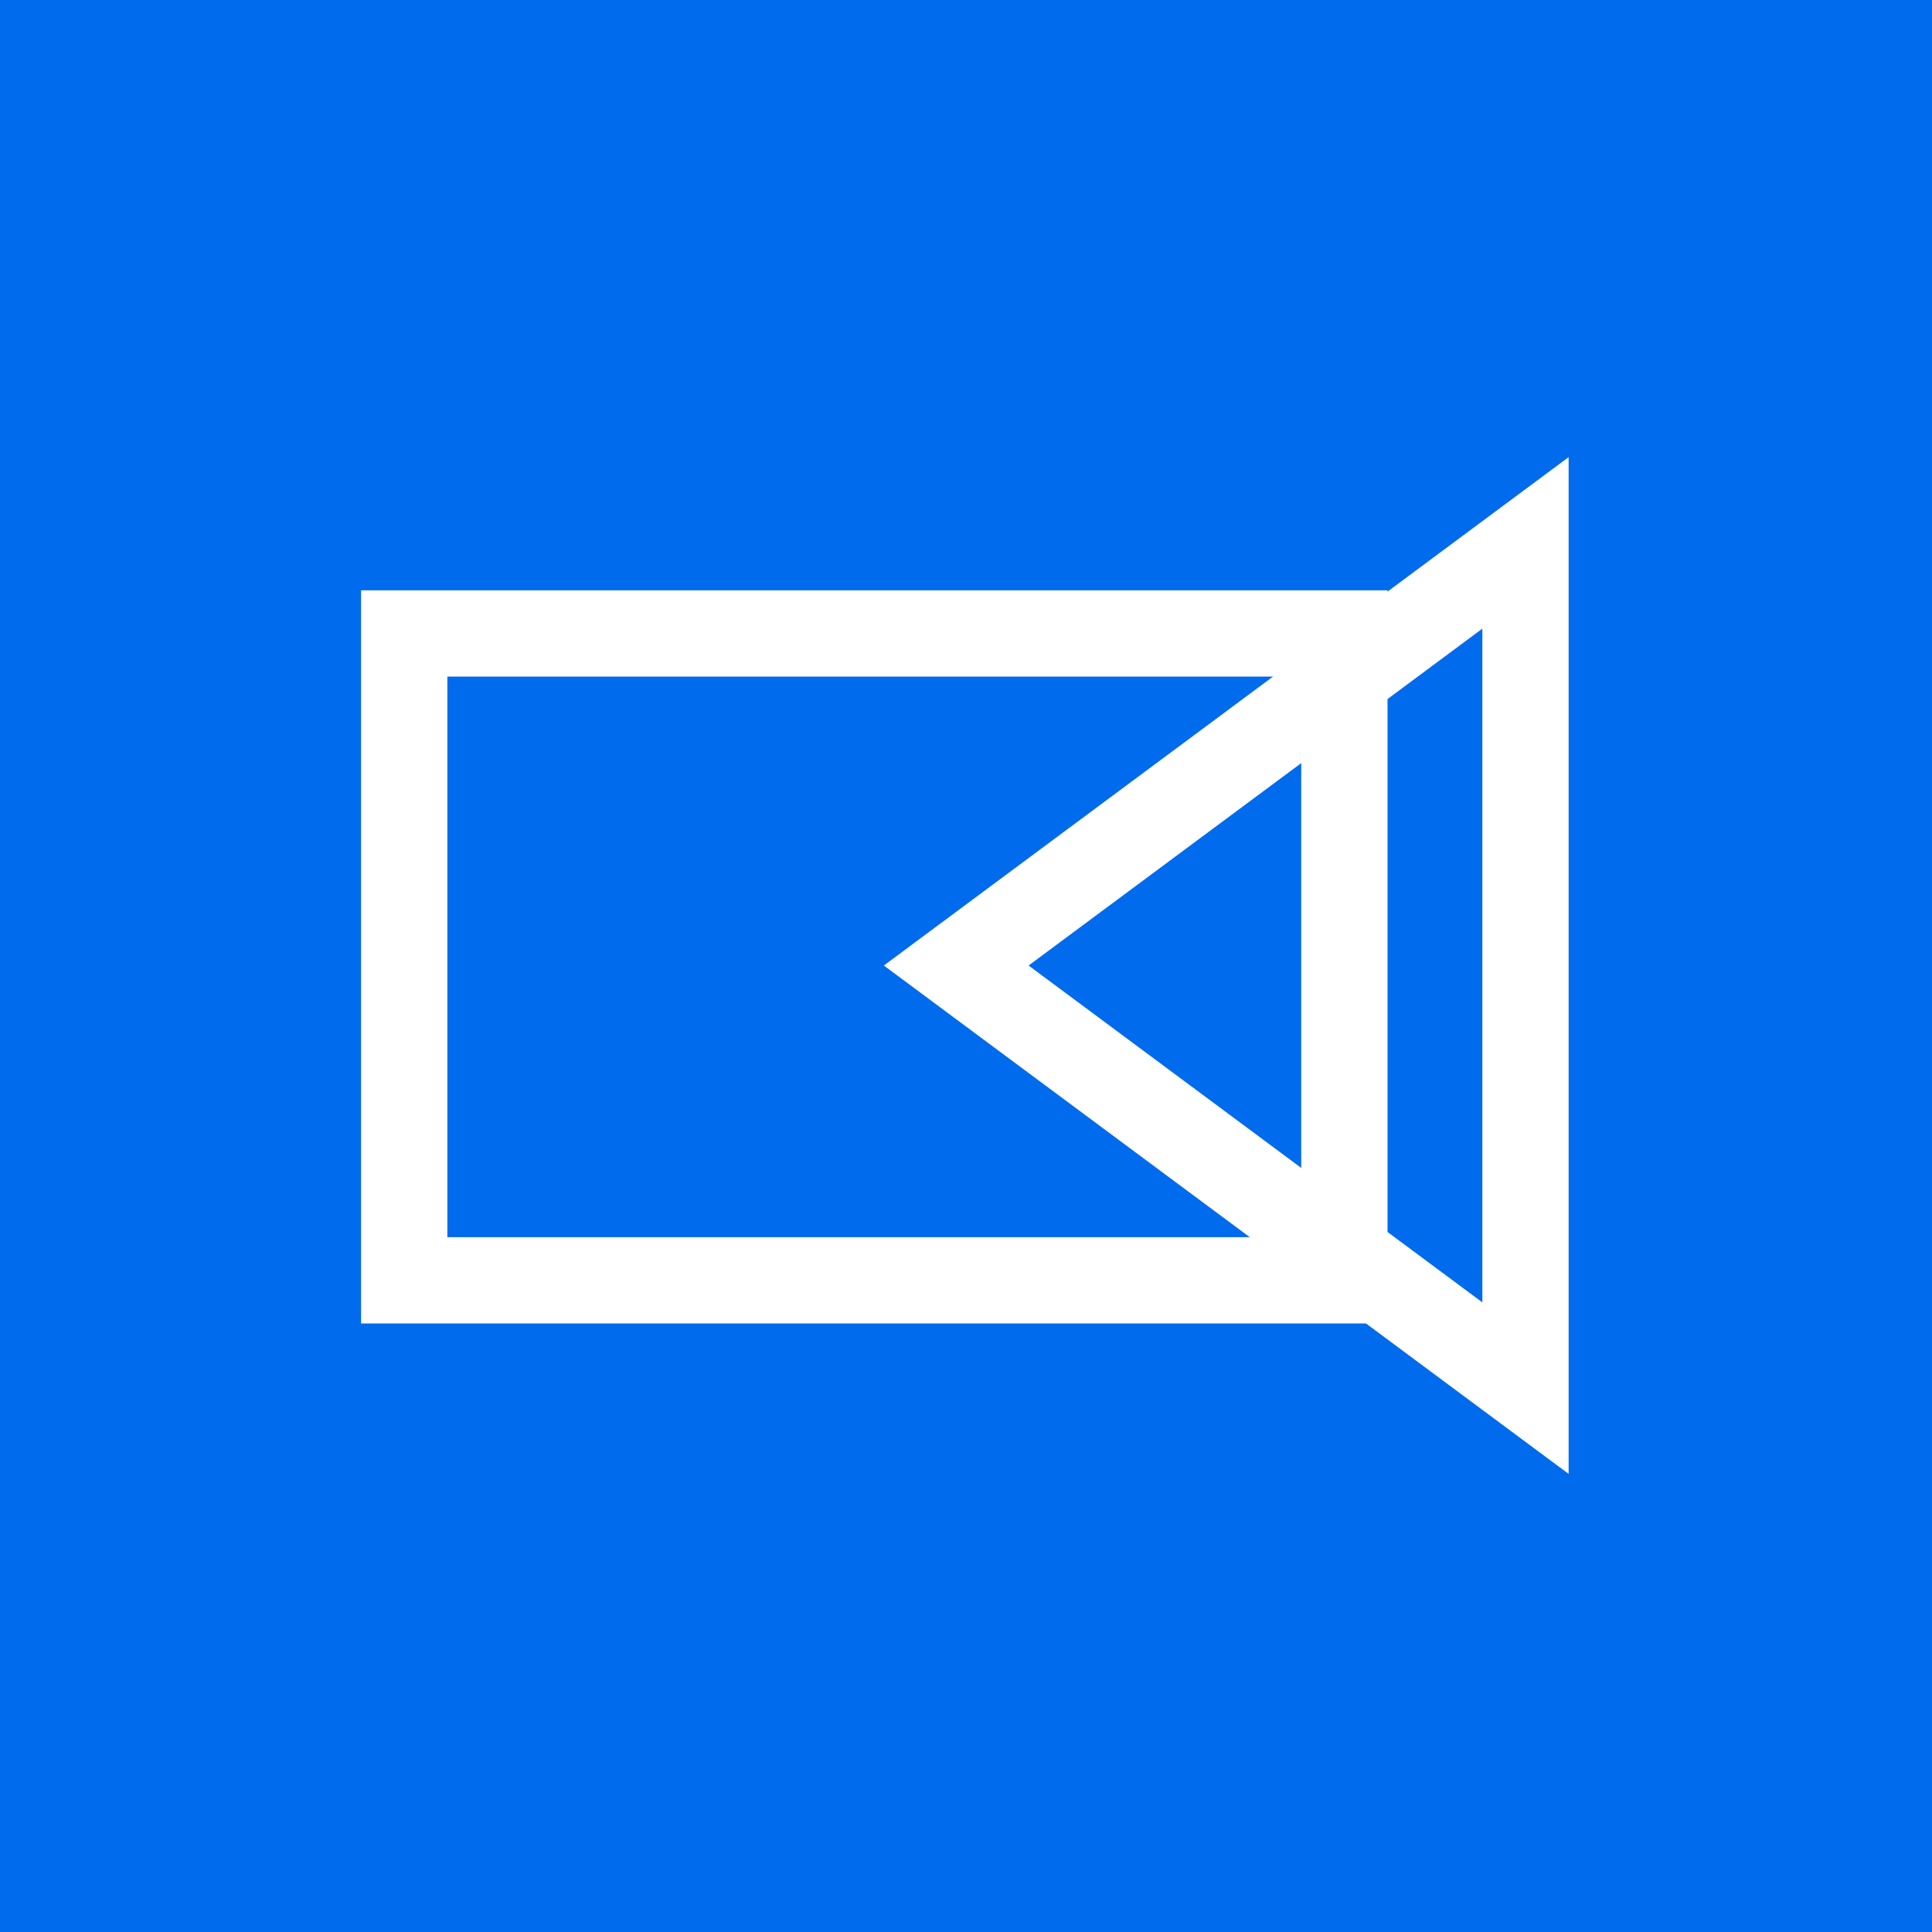 <?xml version="1.0" encoding="UTF-8"?> <svg xmlns="http://www.w3.org/2000/svg" width="32" height="32" viewBox="0 0 32 32" fill="none"> <rect width="32" height="32" fill="#016BED"></rect> <path d="M6.695 10.492H22.267V21.206H6.695V10.492Z" fill="#016BED" stroke="white" stroke-width="1.429"></path> <path d="M15.838 15.992L25.267 22.992L25.267 8.992L15.838 15.992Z" stroke="white" stroke-width="1.429" stroke-linecap="square"></path> </svg> 